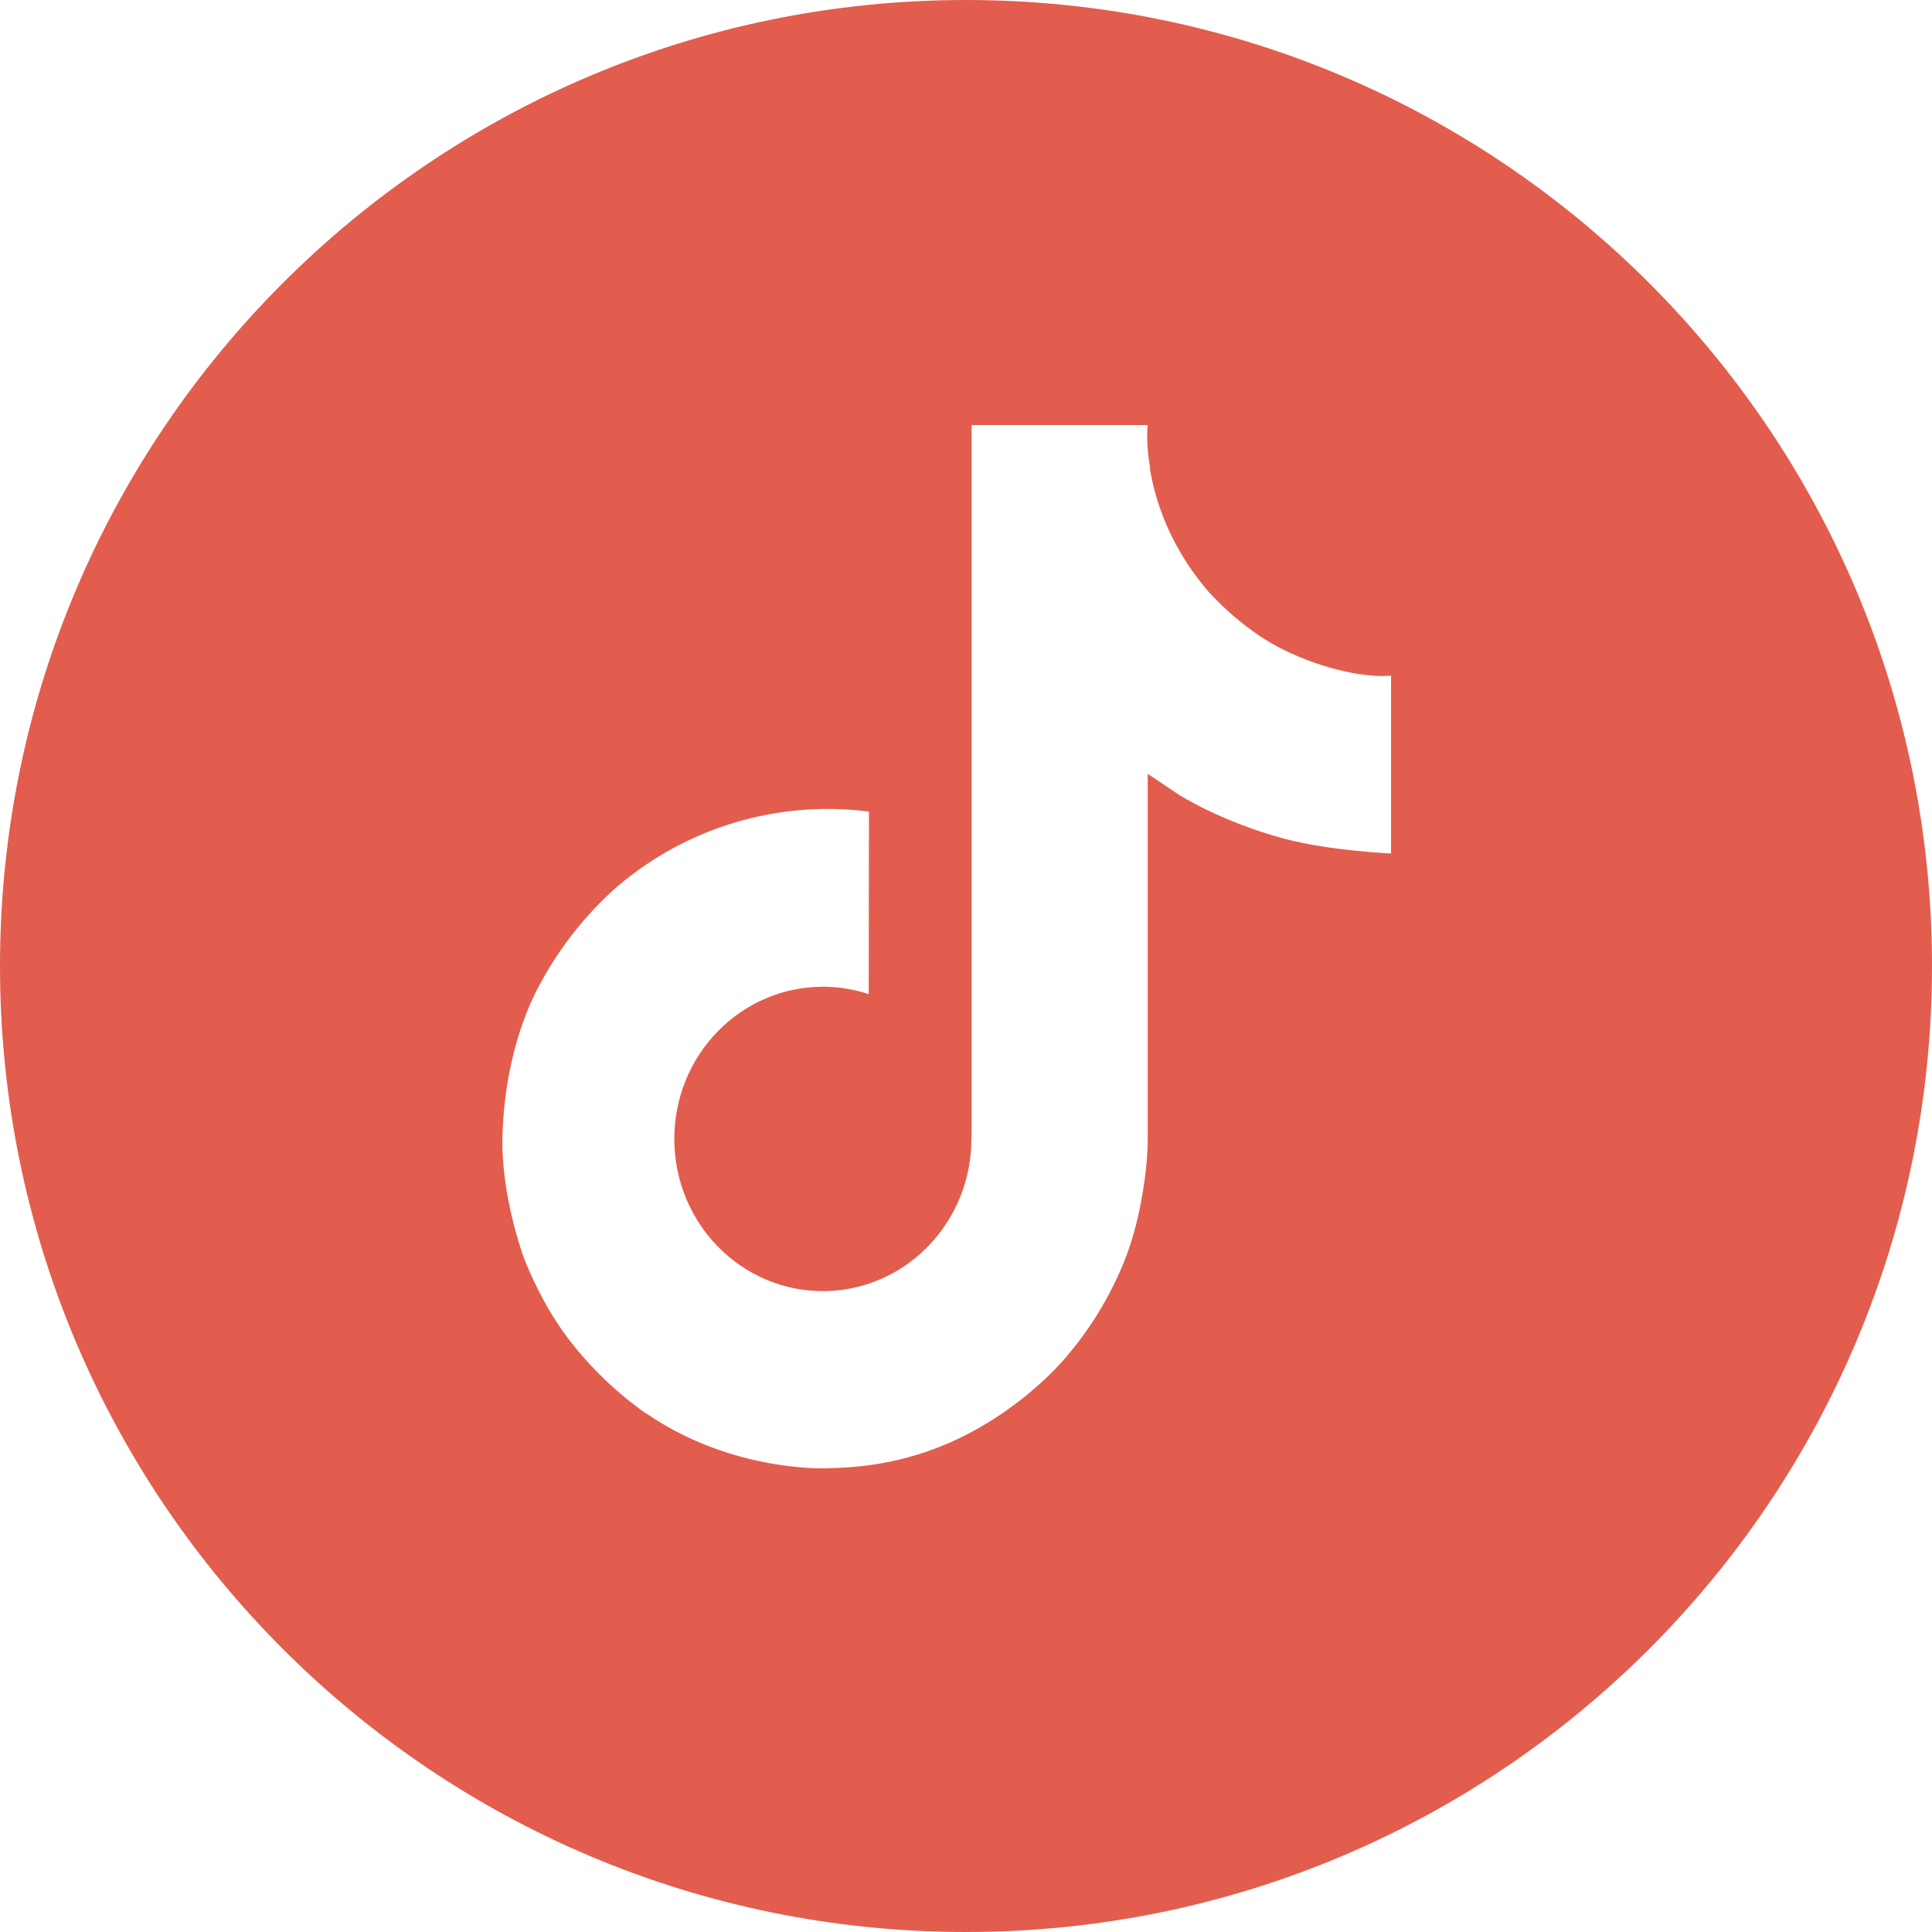 <svg width="50" height="50" viewBox="0 0 50 50" fill="none" xmlns="http://www.w3.org/2000/svg">
<path fill-rule="evenodd" clip-rule="evenodd" d="M25 50C38.807 50 50 38.807 50 25C50 11.193 38.807 0 25 0C11.193 0 0 11.193 0 25C0 38.807 11.193 50 25 50ZM32.611 16.465C32.781 16.576 32.954 16.681 33.135 16.774C34.299 17.365 35.438 17.545 36 17.484V22.088C36 22.088 34.401 22.02 33.212 21.699C31.557 21.249 30.495 20.558 30.495 20.558C30.495 20.558 29.759 20.061 29.703 20.029V29.536C29.703 30.066 29.568 31.39 29.154 32.492C28.794 33.435 28.277 34.31 27.626 35.077C27.626 35.077 26.611 36.362 24.824 37.222C23.339 37.94 22.016 37.98 21.487 37.996C21.443 37.997 21.404 37.999 21.371 38C21.371 38 18.926 38.101 16.719 36.574L16.708 36.564V36.574C15.962 36.045 15.296 35.408 14.734 34.681C14.033 33.774 13.605 32.701 13.496 32.384V32.373C13.319 31.837 12.951 30.544 13.007 29.295C13.092 27.092 13.821 25.738 14.012 25.4C14.518 24.475 15.18 23.647 15.965 22.952C17.776 21.404 20.14 20.702 22.489 21.004L22.482 25.728C22.1 25.602 21.7 25.537 21.297 25.537C19.171 25.537 17.451 27.301 17.451 29.475C17.451 31.653 19.174 33.414 21.297 33.414C21.958 33.414 22.609 33.237 23.183 32.906C24.3 32.258 25.029 31.088 25.128 29.781V29.77C25.132 29.756 25.132 29.745 25.132 29.731C25.132 29.716 25.133 29.702 25.134 29.688C25.134 29.673 25.135 29.659 25.135 29.644C25.146 29.41 25.146 29.173 25.146 28.932V11H29.703C29.696 11 29.65 11.443 29.767 12.13H29.759C29.897 12.958 30.269 14.139 31.27 15.306C31.67 15.745 32.119 16.134 32.611 16.465Z" fill="#e25d4d"/>
</svg>
